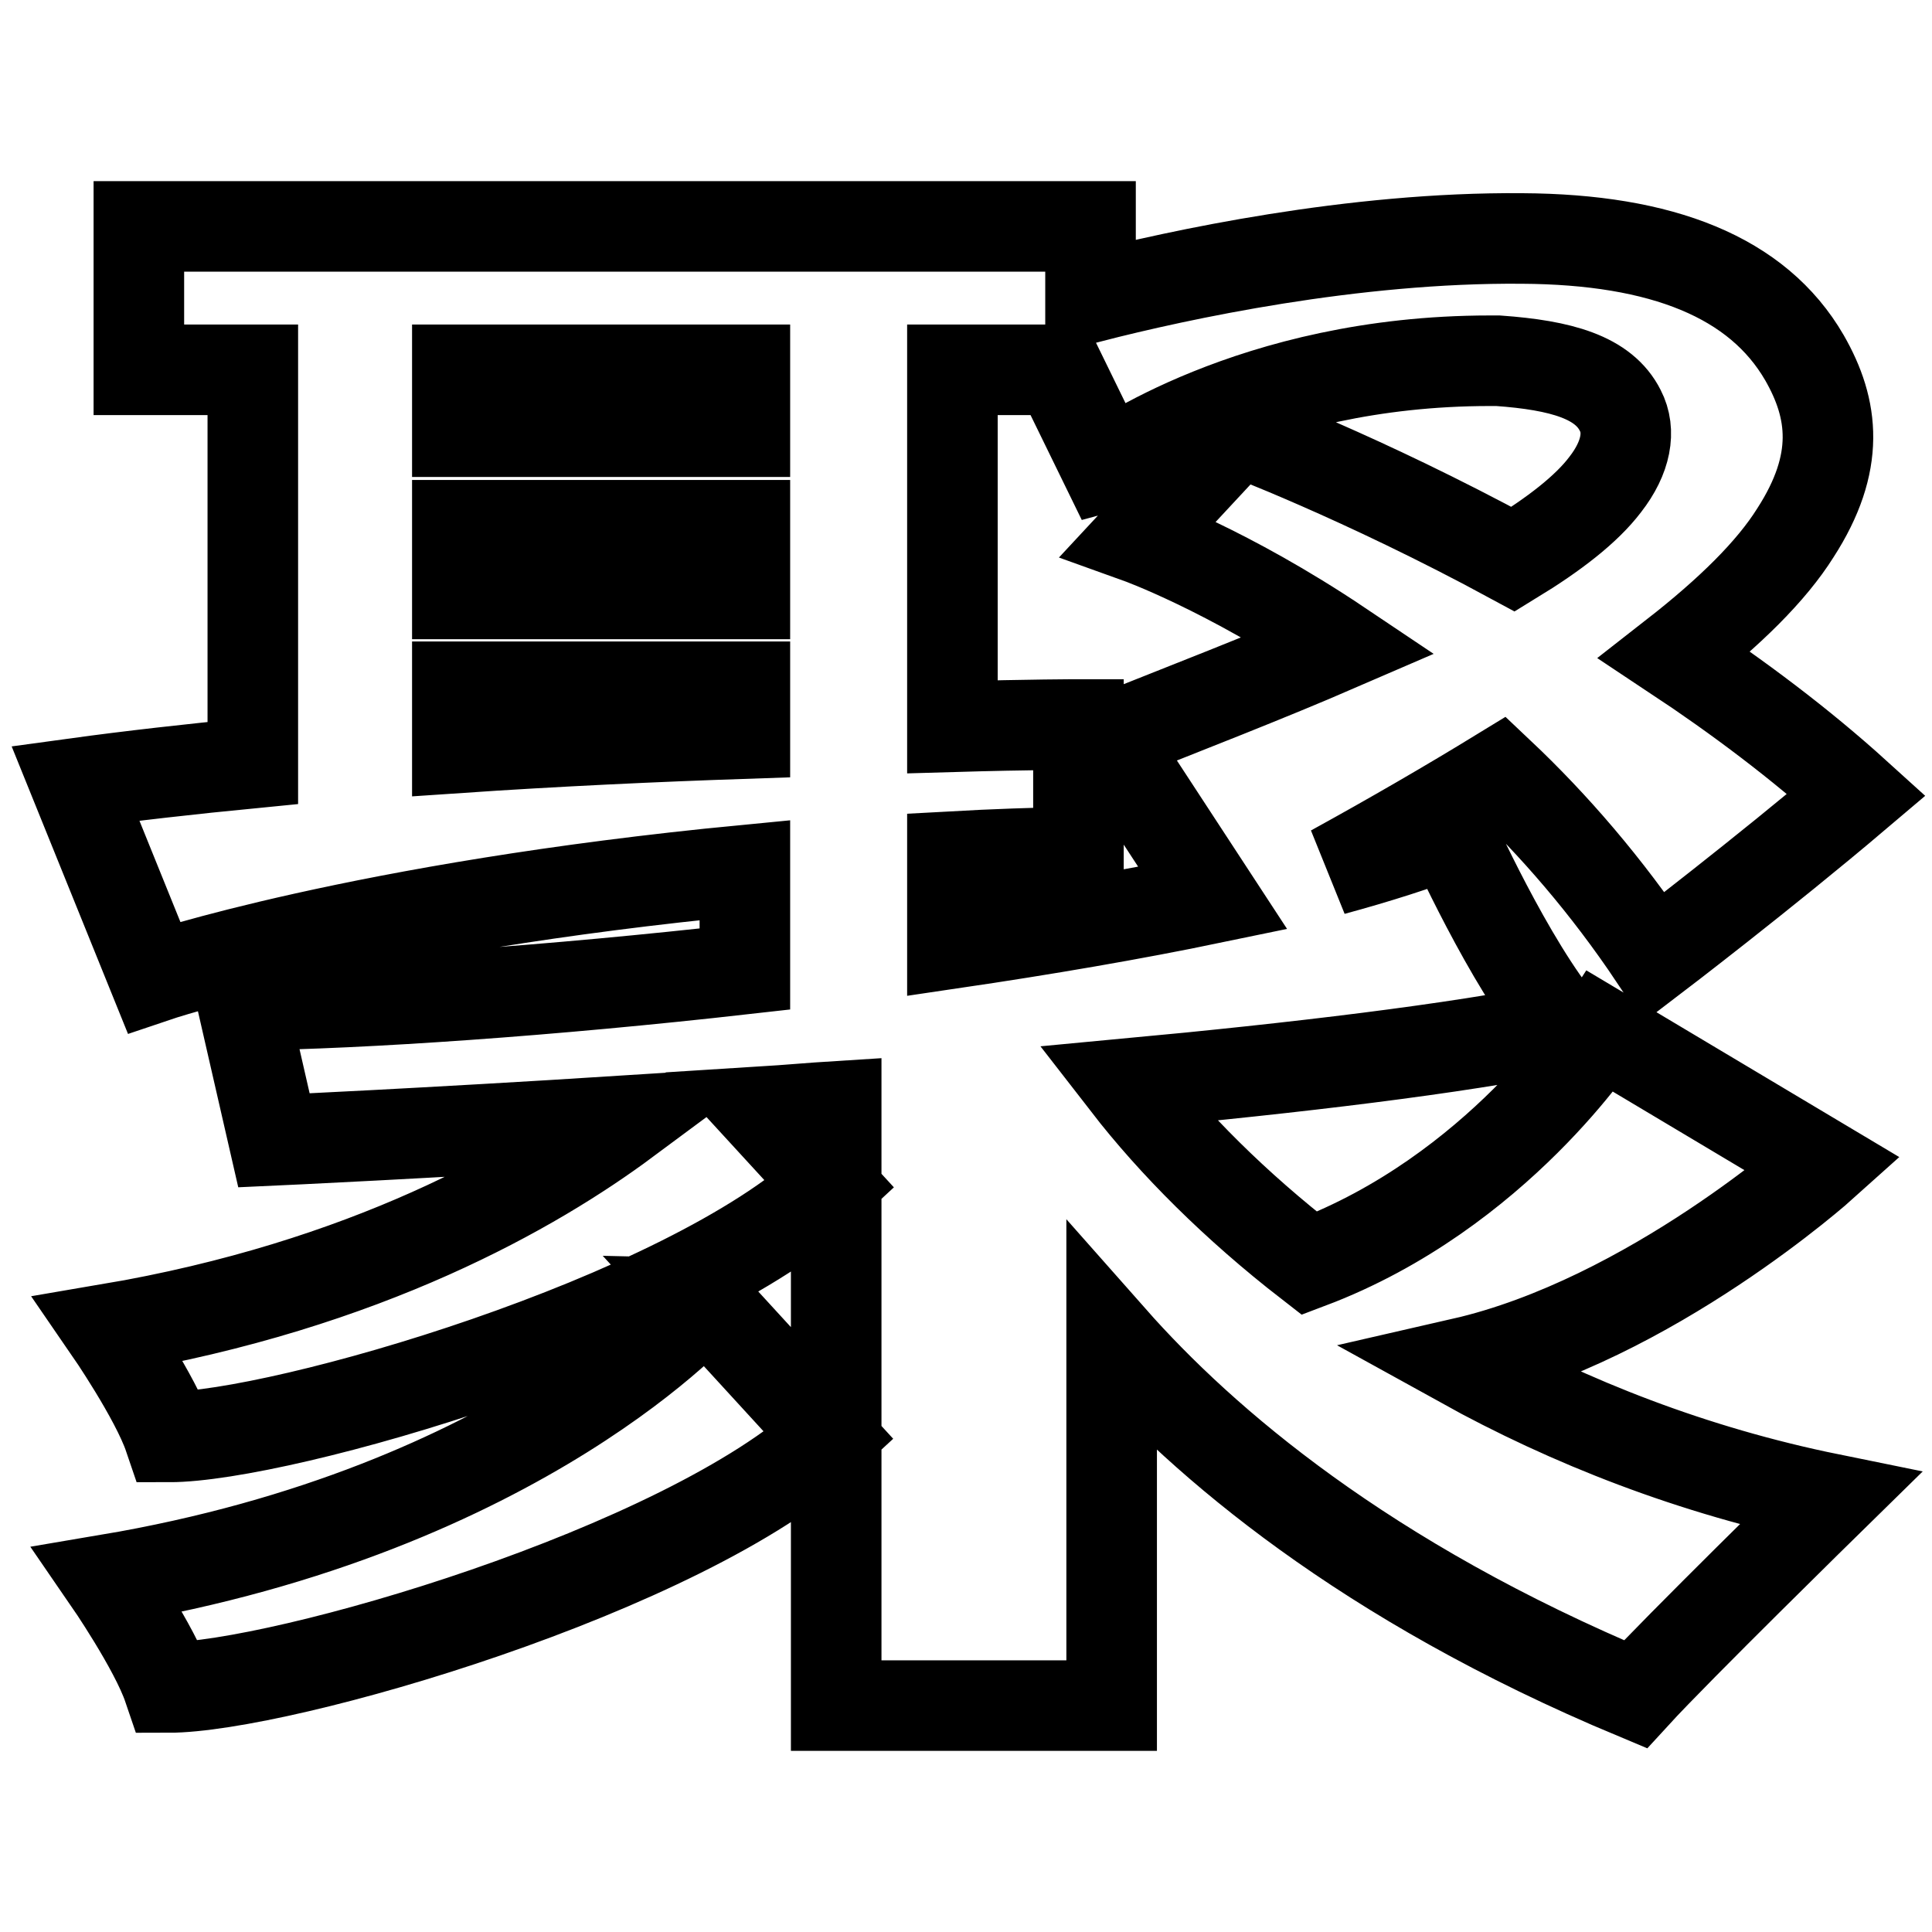 <?xml version="1.0" encoding="utf-8"?>
<!-- Svg Vector Icons : http://www.onlinewebfonts.com/icon -->
<!DOCTYPE svg PUBLIC "-//W3C//DTD SVG 1.1//EN" "http://www.w3.org/Graphics/SVG/1.1/DTD/svg11.dtd">
<svg version="1.1" xmlns="http://www.w3.org/2000/svg" xmlns:xlink="http://www.w3.org/1999/xlink" x="0px" y="0px" viewBox="0 0 256 256" enable-background="new 0 0 256 256" xml:space="preserve">
<g> <path stroke-width="12" fill-opacity="0" stroke="#000000"  d="M241.6,154.3l-29.5-17.6c0,0-13.7,21.3-38.6,30.7c-9.8-7.6-18-15.8-24.2-23.8c22.5-2.1,43.5-4.6,57.8-7.5 c-7.1-8.4-14.9-25.8-14.9-25.8c-4.4,1.7-9.7,3.4-15.6,5c8-4.4,15.4-8.7,22.1-12.8c7.2,6.8,14.2,14.9,20.5,24.3 c0,0,14.3-10.9,26.8-21.5c-7.5-6.8-15.8-13-24.1-18.5c7.3-5.7,12.8-11.1,16-16.2c6-9.3,5.1-16.4,1.2-23.2 c-6.2-10.7-18.9-15.7-37.4-15.8c-22.4-0.2-45.5,4.8-57.2,7.8V30H18.4v19h15.1v52.1c-8.2,0.8-16.2,1.7-23.5,2.7l10.4,25.7 c0,0,27.4-9.3,78.3-14.2v13.1c-25.7,2.9-50.4,4.6-66.5,4.8l4.1,17.9c0,0,19.8-0.9,46.6-2.6c-12,8.9-34.3,21.8-68.5,27.6 c0,0,6.2,9,8,14.3c14.8,0,68.3-15.4,87.6-33.4l-8.9-9.7c3.2-0.2,6.5-0.5,9.7-0.7V226h36.5v-48.6c12.2,13.8,33.5,32.1,69.4,47.1 c5.4-5.9,25.8-25.9,25.8-25.9c-18.2-3.7-34.6-10.2-48.7-18C218.7,174.9,241.6,154.3,241.6,154.3z M60.6,69.6h38.1v9.1H60.6V69.6z  M98.7,49v8.2H60.6V49H98.7z M60.6,99.1V91h38.1v6.2C86.9,97.6,73.8,98.2,60.6,99.1z M126.2,113.5c5.4-0.3,11-0.5,16.7-0.6V96 c0,0-6.4,0-16.7,0.3V49h14.1l6.3,12.9c0.4-0.1,19.2-14.1,50.8-14.1c0.4,0,0.7,0,1.1,0c8.4,0.6,14,2.2,16.2,6.6 c1.4,2.7,0.8,6.2-2,9.8c-2.5,3.3-6.8,6.6-12.2,9.9c-20.1-10.9-36.4-17-36.4-17l-13.2,14.2c0,0,11.7,4.2,26.6,14.2 c-9.7,4.2-20.3,8.3-30.6,12.4l13.8,21.1c-10.6,2.2-22.3,4.2-34.5,6V113.5L126.2,113.5z M14.3,209.3c0,0,6.2,9,8,14.3 c14.8,0,68.3-15.4,87.6-33.3l-16.4-17.9C93.6,172.4,69.4,200,14.3,209.3z"/></g>
</svg>